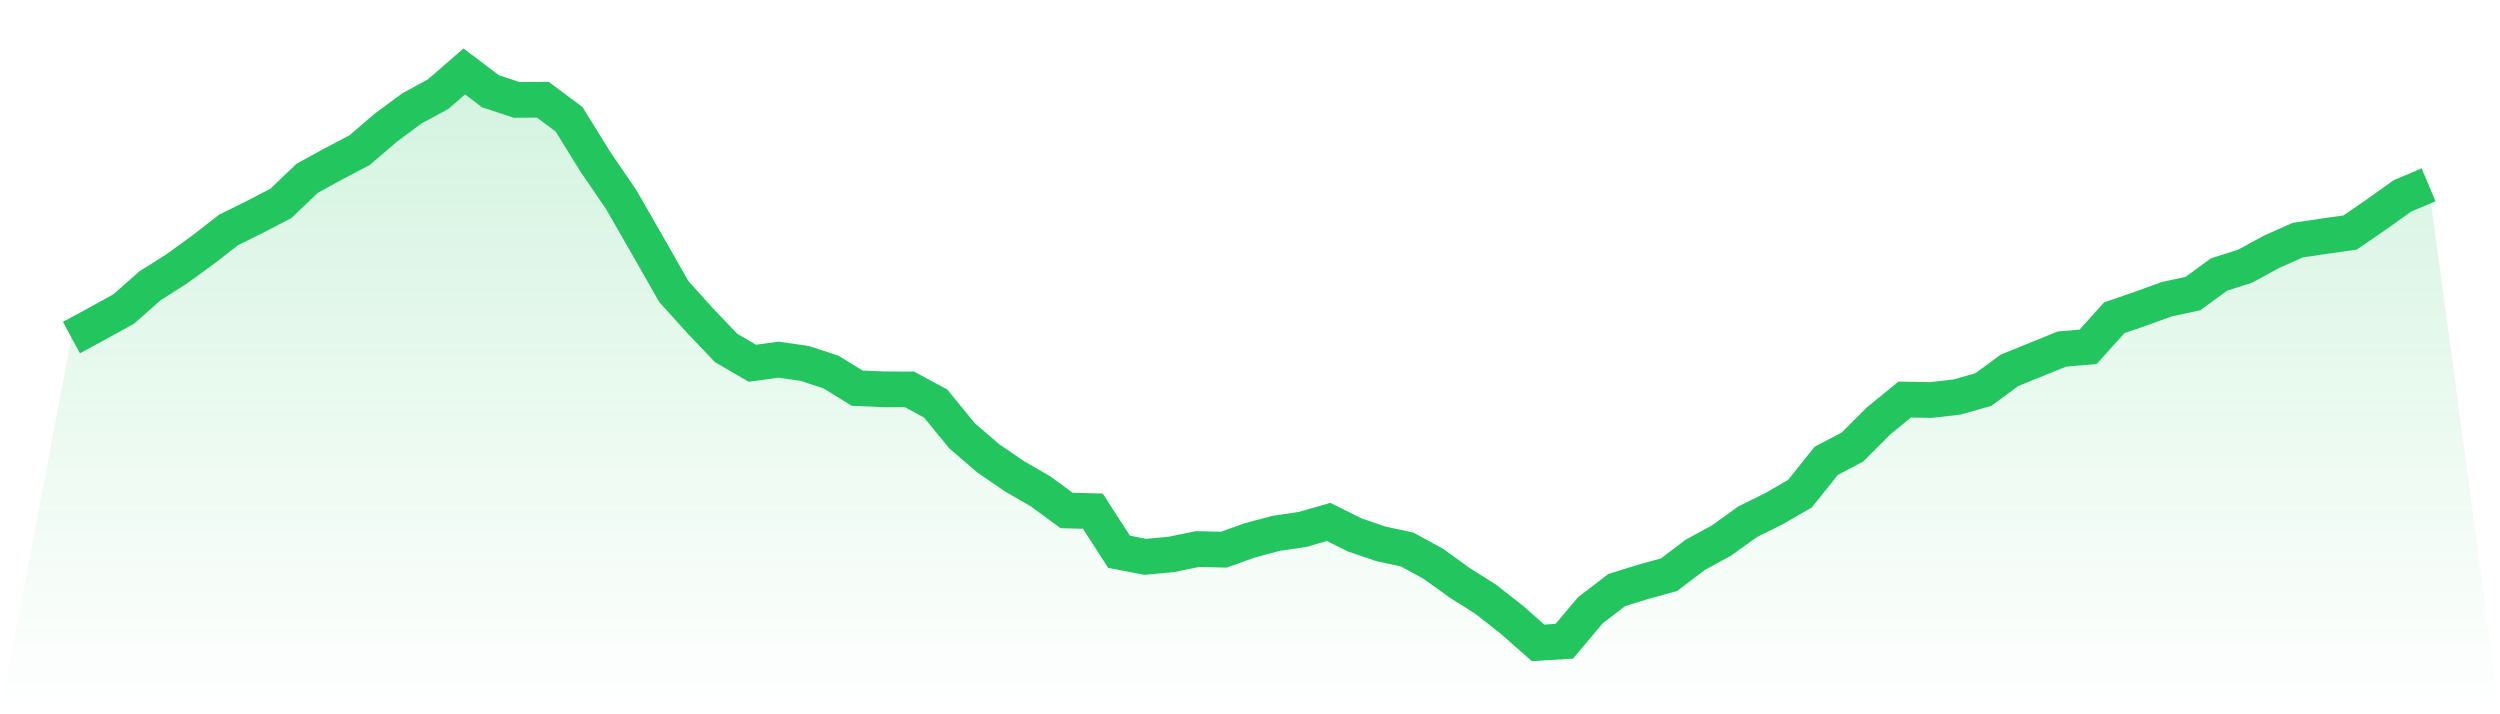 <svg viewBox="0 0 140 40" xmlns="http://www.w3.org/2000/svg">
<defs>
<linearGradient id="gradient" x1="0" x2="0" y1="0" y2="1">
<stop offset="0%" stop-color="#22c55e" stop-opacity="0.2"/>
<stop offset="100%" stop-color="#22c55e" stop-opacity="0"/>
</linearGradient>
</defs>
<path d="M4,18.905 L4,18.905 L5.467,18.11 L6.933,17.299 L8.4,16.004 L9.867,15.077 L11.333,14.014 L12.8,12.877 L14.267,12.15 L15.733,11.387 L17.2,9.986 L18.667,9.181 L20.133,8.412 L21.6,7.154 L23.067,6.069 L24.533,5.274 L26,4 L27.467,5.111 L28.933,5.595 L30.4,5.585 L31.867,6.68 L33.333,9.049 L34.8,11.197 L36.267,13.751 L37.733,16.325 L39.2,17.952 L40.667,19.489 L42.133,20.342 L43.6,20.142 L45.067,20.353 L46.533,20.832 L48,21.737 L49.467,21.801 L50.933,21.806 L52.4,22.601 L53.867,24.396 L55.333,25.66 L56.8,26.665 L58.267,27.513 L59.733,28.587 L61.2,28.624 L62.667,30.898 L64.133,31.183 L65.6,31.046 L67.067,30.746 L68.533,30.782 L70,30.256 L71.467,29.866 L72.933,29.651 L74.4,29.229 L75.867,29.956 L77.333,30.456 L78.8,30.772 L80.267,31.572 L81.733,32.63 L83.2,33.557 L84.667,34.71 L86.133,36 L87.6,35.91 L89.067,34.168 L90.533,33.046 L92,32.588 L93.467,32.183 L94.933,31.072 L96.4,30.272 L97.867,29.219 L99.333,28.492 L100.8,27.645 L102.267,25.807 L103.733,25.038 L105.2,23.57 L106.667,22.374 L108.133,22.401 L109.6,22.232 L111.067,21.816 L112.533,20.737 L114,20.142 L115.467,19.547 L116.933,19.421 L118.4,17.794 L119.867,17.289 L121.333,16.757 L122.8,16.441 L124.267,15.372 L125.733,14.904 L127.2,14.103 L128.667,13.45 L130.133,13.229 L131.6,13.024 L133.067,12.018 L134.533,10.971 L136,10.349 L140,40 L0,40 z" fill="url(#gradient)"/>
<path d="M4,18.905 L4,18.905 L5.467,18.11 L6.933,17.299 L8.4,16.004 L9.867,15.077 L11.333,14.014 L12.8,12.877 L14.267,12.15 L15.733,11.387 L17.2,9.986 L18.667,9.181 L20.133,8.412 L21.6,7.154 L23.067,6.069 L24.533,5.274 L26,4 L27.467,5.111 L28.933,5.595 L30.4,5.585 L31.867,6.68 L33.333,9.049 L34.8,11.197 L36.267,13.751 L37.733,16.325 L39.2,17.952 L40.667,19.489 L42.133,20.342 L43.6,20.142 L45.067,20.353 L46.533,20.832 L48,21.737 L49.467,21.801 L50.933,21.806 L52.4,22.601 L53.867,24.396 L55.333,25.66 L56.8,26.665 L58.267,27.513 L59.733,28.587 L61.2,28.624 L62.667,30.898 L64.133,31.183 L65.6,31.046 L67.067,30.746 L68.533,30.782 L70,30.256 L71.467,29.866 L72.933,29.651 L74.4,29.229 L75.867,29.956 L77.333,30.456 L78.8,30.772 L80.267,31.572 L81.733,32.63 L83.2,33.557 L84.667,34.71 L86.133,36 L87.6,35.91 L89.067,34.168 L90.533,33.046 L92,32.588 L93.467,32.183 L94.933,31.072 L96.4,30.272 L97.867,29.219 L99.333,28.492 L100.8,27.645 L102.267,25.807 L103.733,25.038 L105.2,23.57 L106.667,22.374 L108.133,22.401 L109.6,22.232 L111.067,21.816 L112.533,20.737 L114,20.142 L115.467,19.547 L116.933,19.421 L118.4,17.794 L119.867,17.289 L121.333,16.757 L122.8,16.441 L124.267,15.372 L125.733,14.904 L127.2,14.103 L128.667,13.45 L130.133,13.229 L131.6,13.024 L133.067,12.018 L134.533,10.971 L136,10.349" fill="none" stroke="#22c55e" stroke-width="2"/>
</svg>